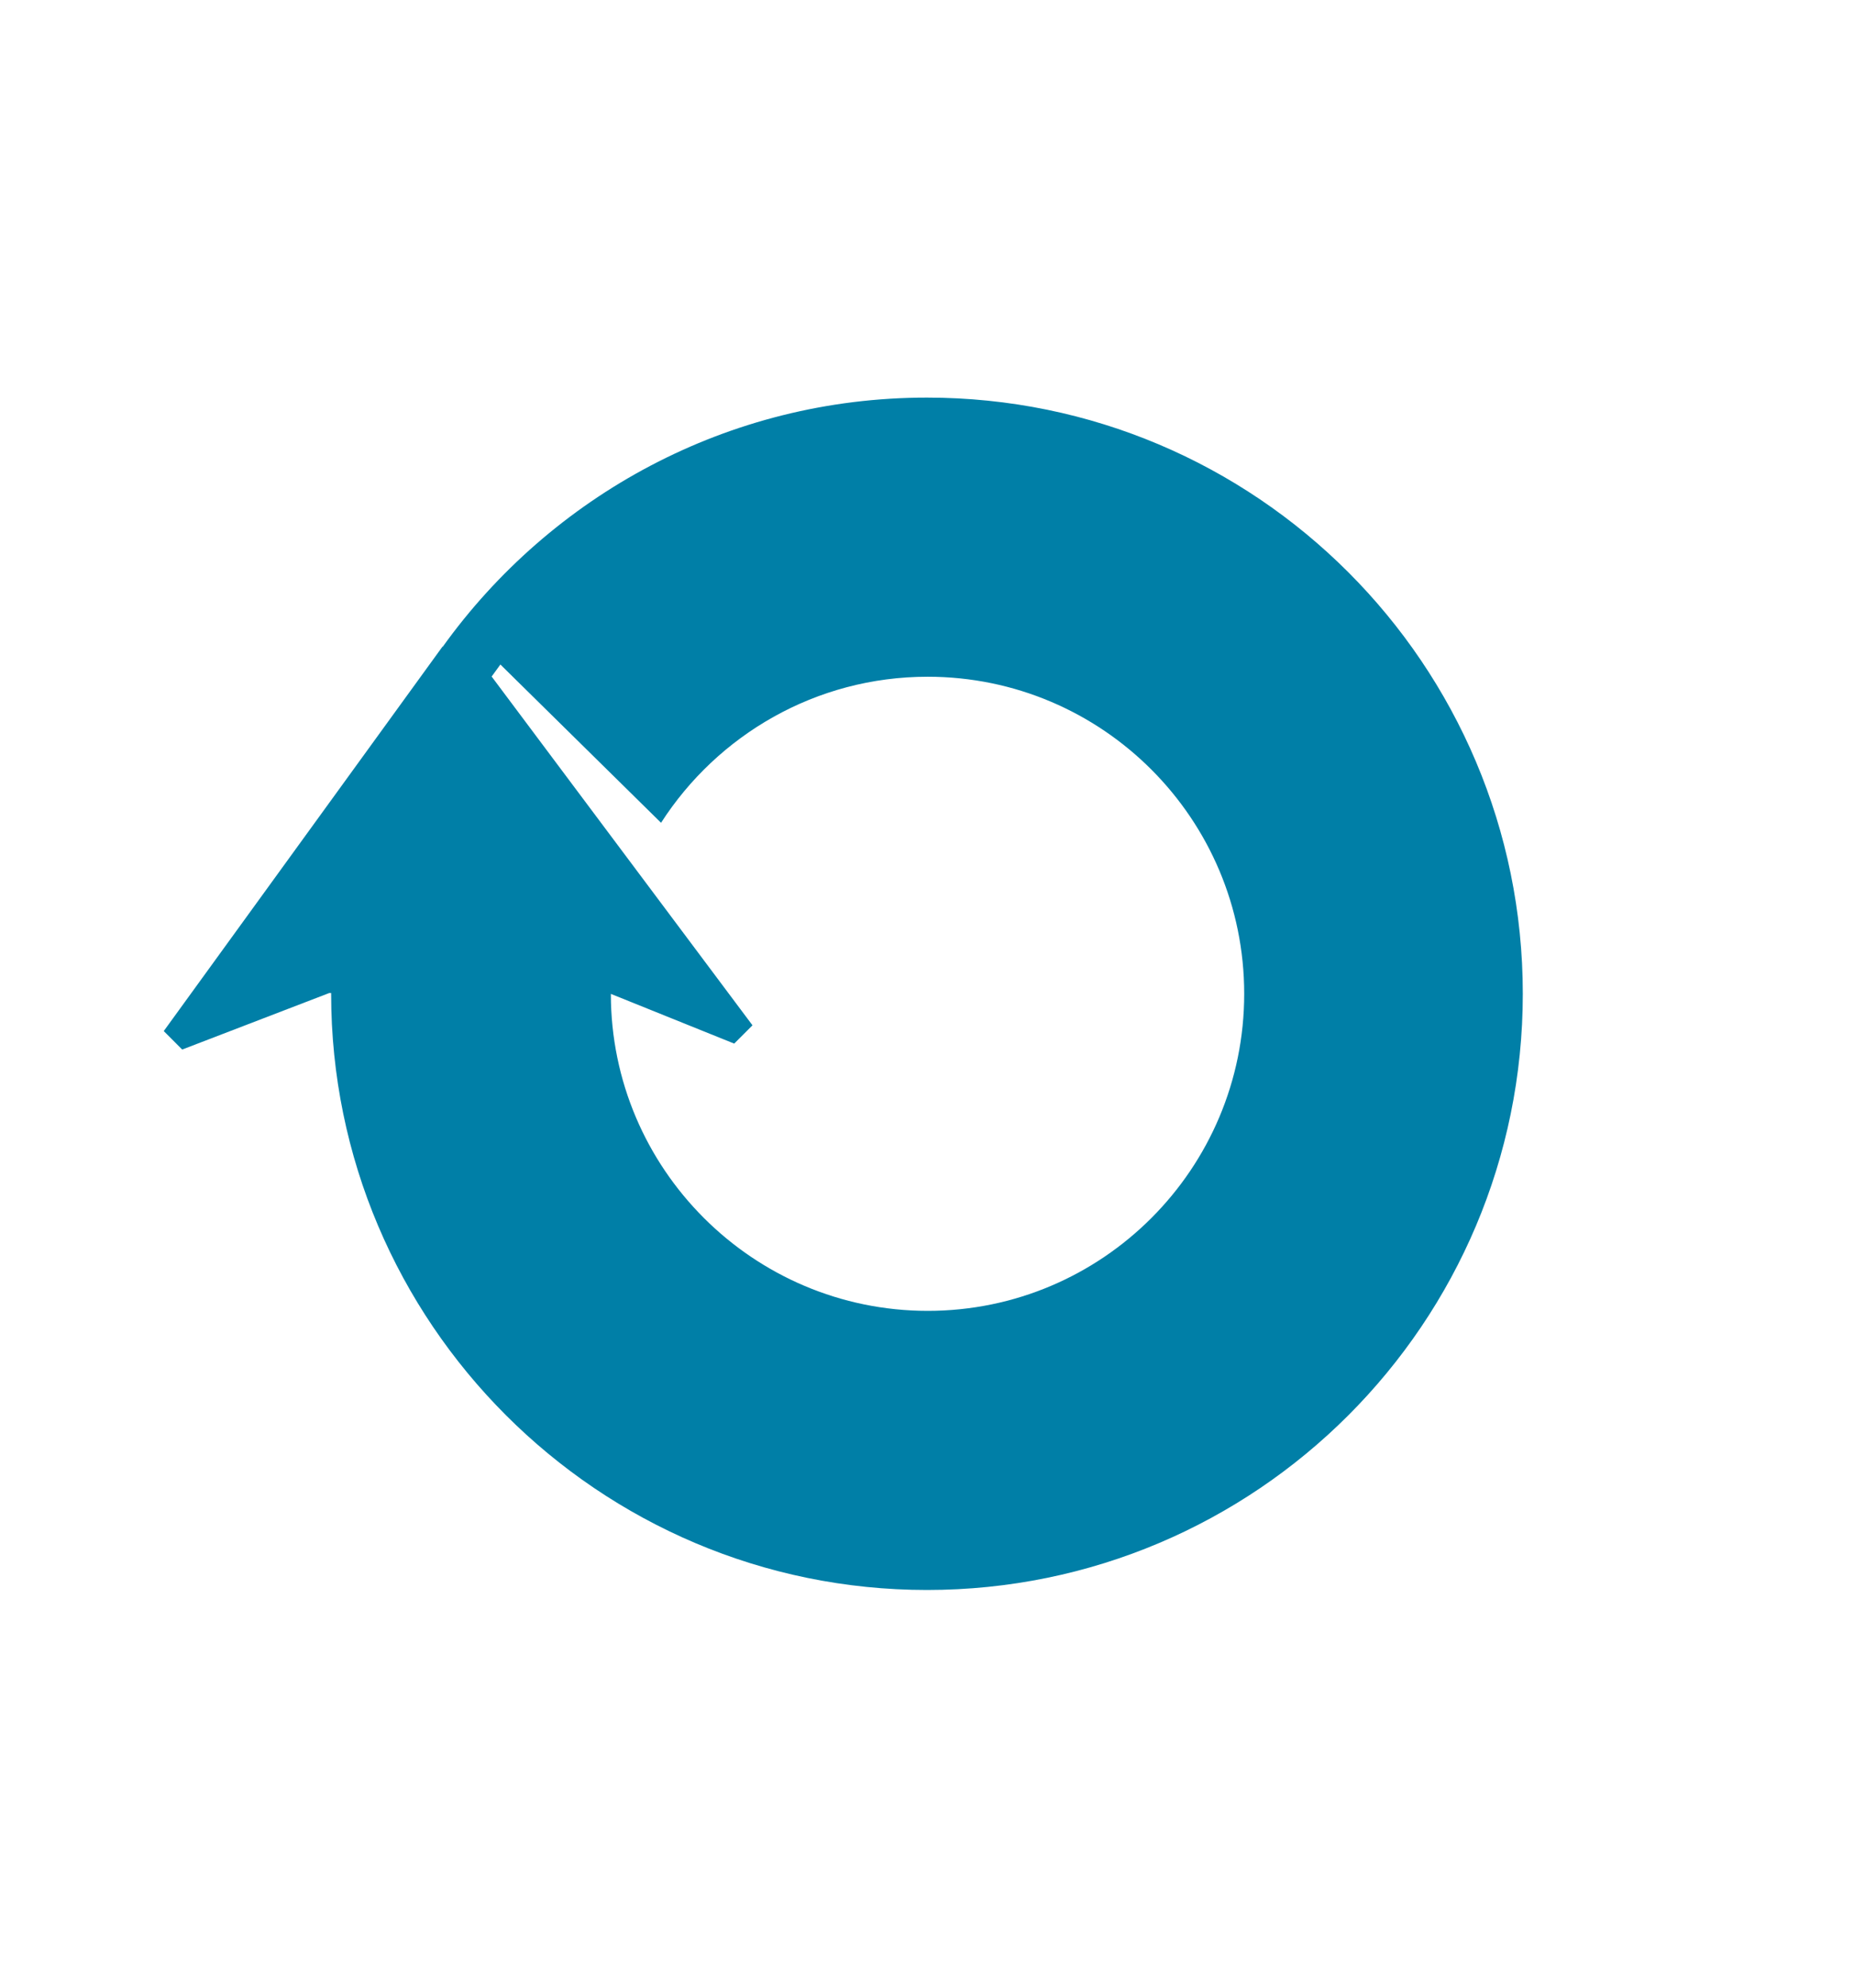 <?xml version="1.0" encoding="UTF-8"?>
<svg xmlns="http://www.w3.org/2000/svg" viewBox="0 0 476.22 510.236">
  <path d="M238.108 102.065c-51.211-.019-96.624 25.269-124.423 64.008l.001-.125-71.624 98.729 4.738 4.74 37.758-14.503h.501l-.002.183c0 84.391 68.659 153.049 153.051 153.049 84.523 0 153.041-68.519 153.041-153.041s-68.517-153.04-153.041-153.04zm-68.312 109.147c14.486-22.532 39.77-37.494 68.492-37.494 44.9.016 81.299 36.489 81.299 81.39s-36.398 81.39-81.299 81.39c-44.865-.017-81.368-36.509-81.384-81.369l31.682 12.763 4.698-4.693-67-89.531 2.247-3.086 41.265 40.63z" style="fill: #007fa7;"></path>
</svg>
